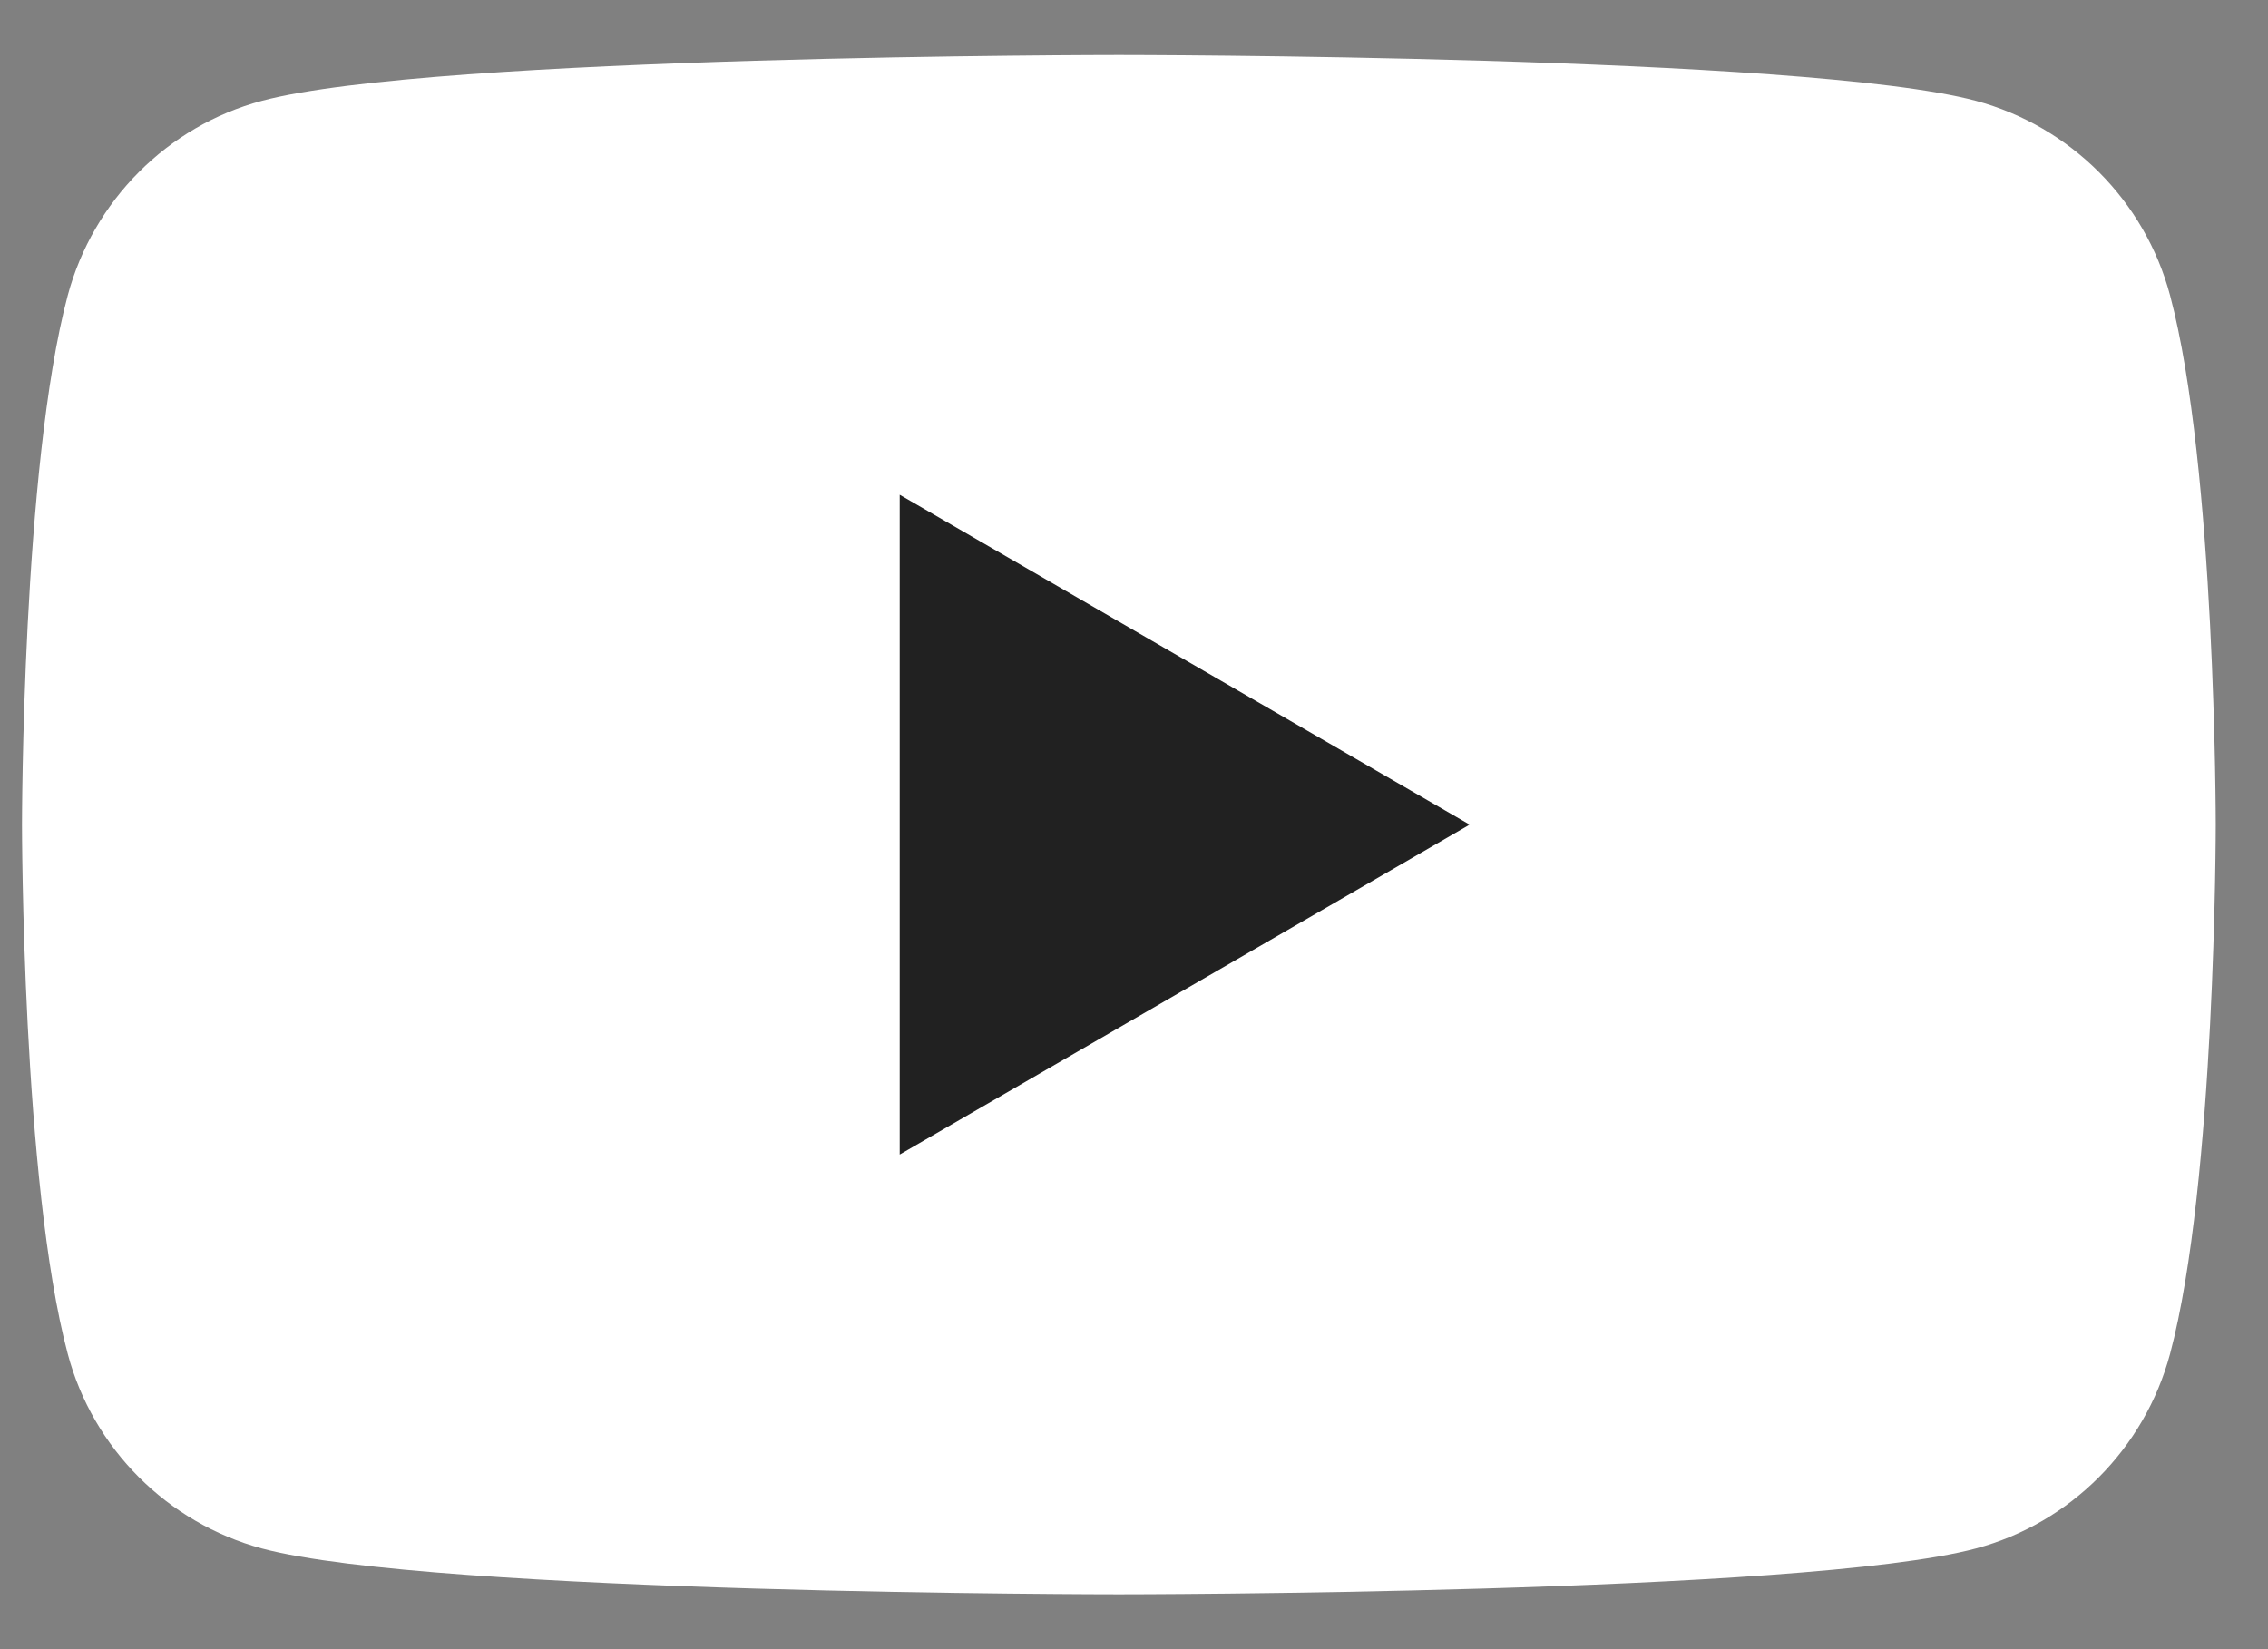 <svg width="33" height="24" viewBox="0 0 33 24" fill="none" xmlns="http://www.w3.org/2000/svg">
<rect x="0" y="0" width="33" height="24" fill="#808080" stroke="none"/>
<path d="M31.575 4.298C31.209 2.924 30.128 1.839 28.752 1.468C26.264 0.801 16.28 0.801 16.28 0.801C16.28 0.801 6.302 0.801 3.809 1.468C2.438 1.834 1.356 2.919 0.986 4.298C0.32 6.793 0.32 12.001 0.32 12.001C0.32 12.001 0.32 17.209 0.986 19.703C1.351 21.078 2.433 22.162 3.809 22.534C6.302 23.201 16.28 23.201 16.28 23.201C16.28 23.201 26.264 23.201 28.752 22.534C30.123 22.167 31.204 21.083 31.575 19.703C32.24 17.209 32.24 12.001 32.24 12.001C32.24 12.001 32.24 6.793 31.575 4.298Z" fill="white"/>
<path d="M13.091 16.802L21.384 12.001L13.091 7.2V16.802Z" fill="#212121"/>
</svg>
